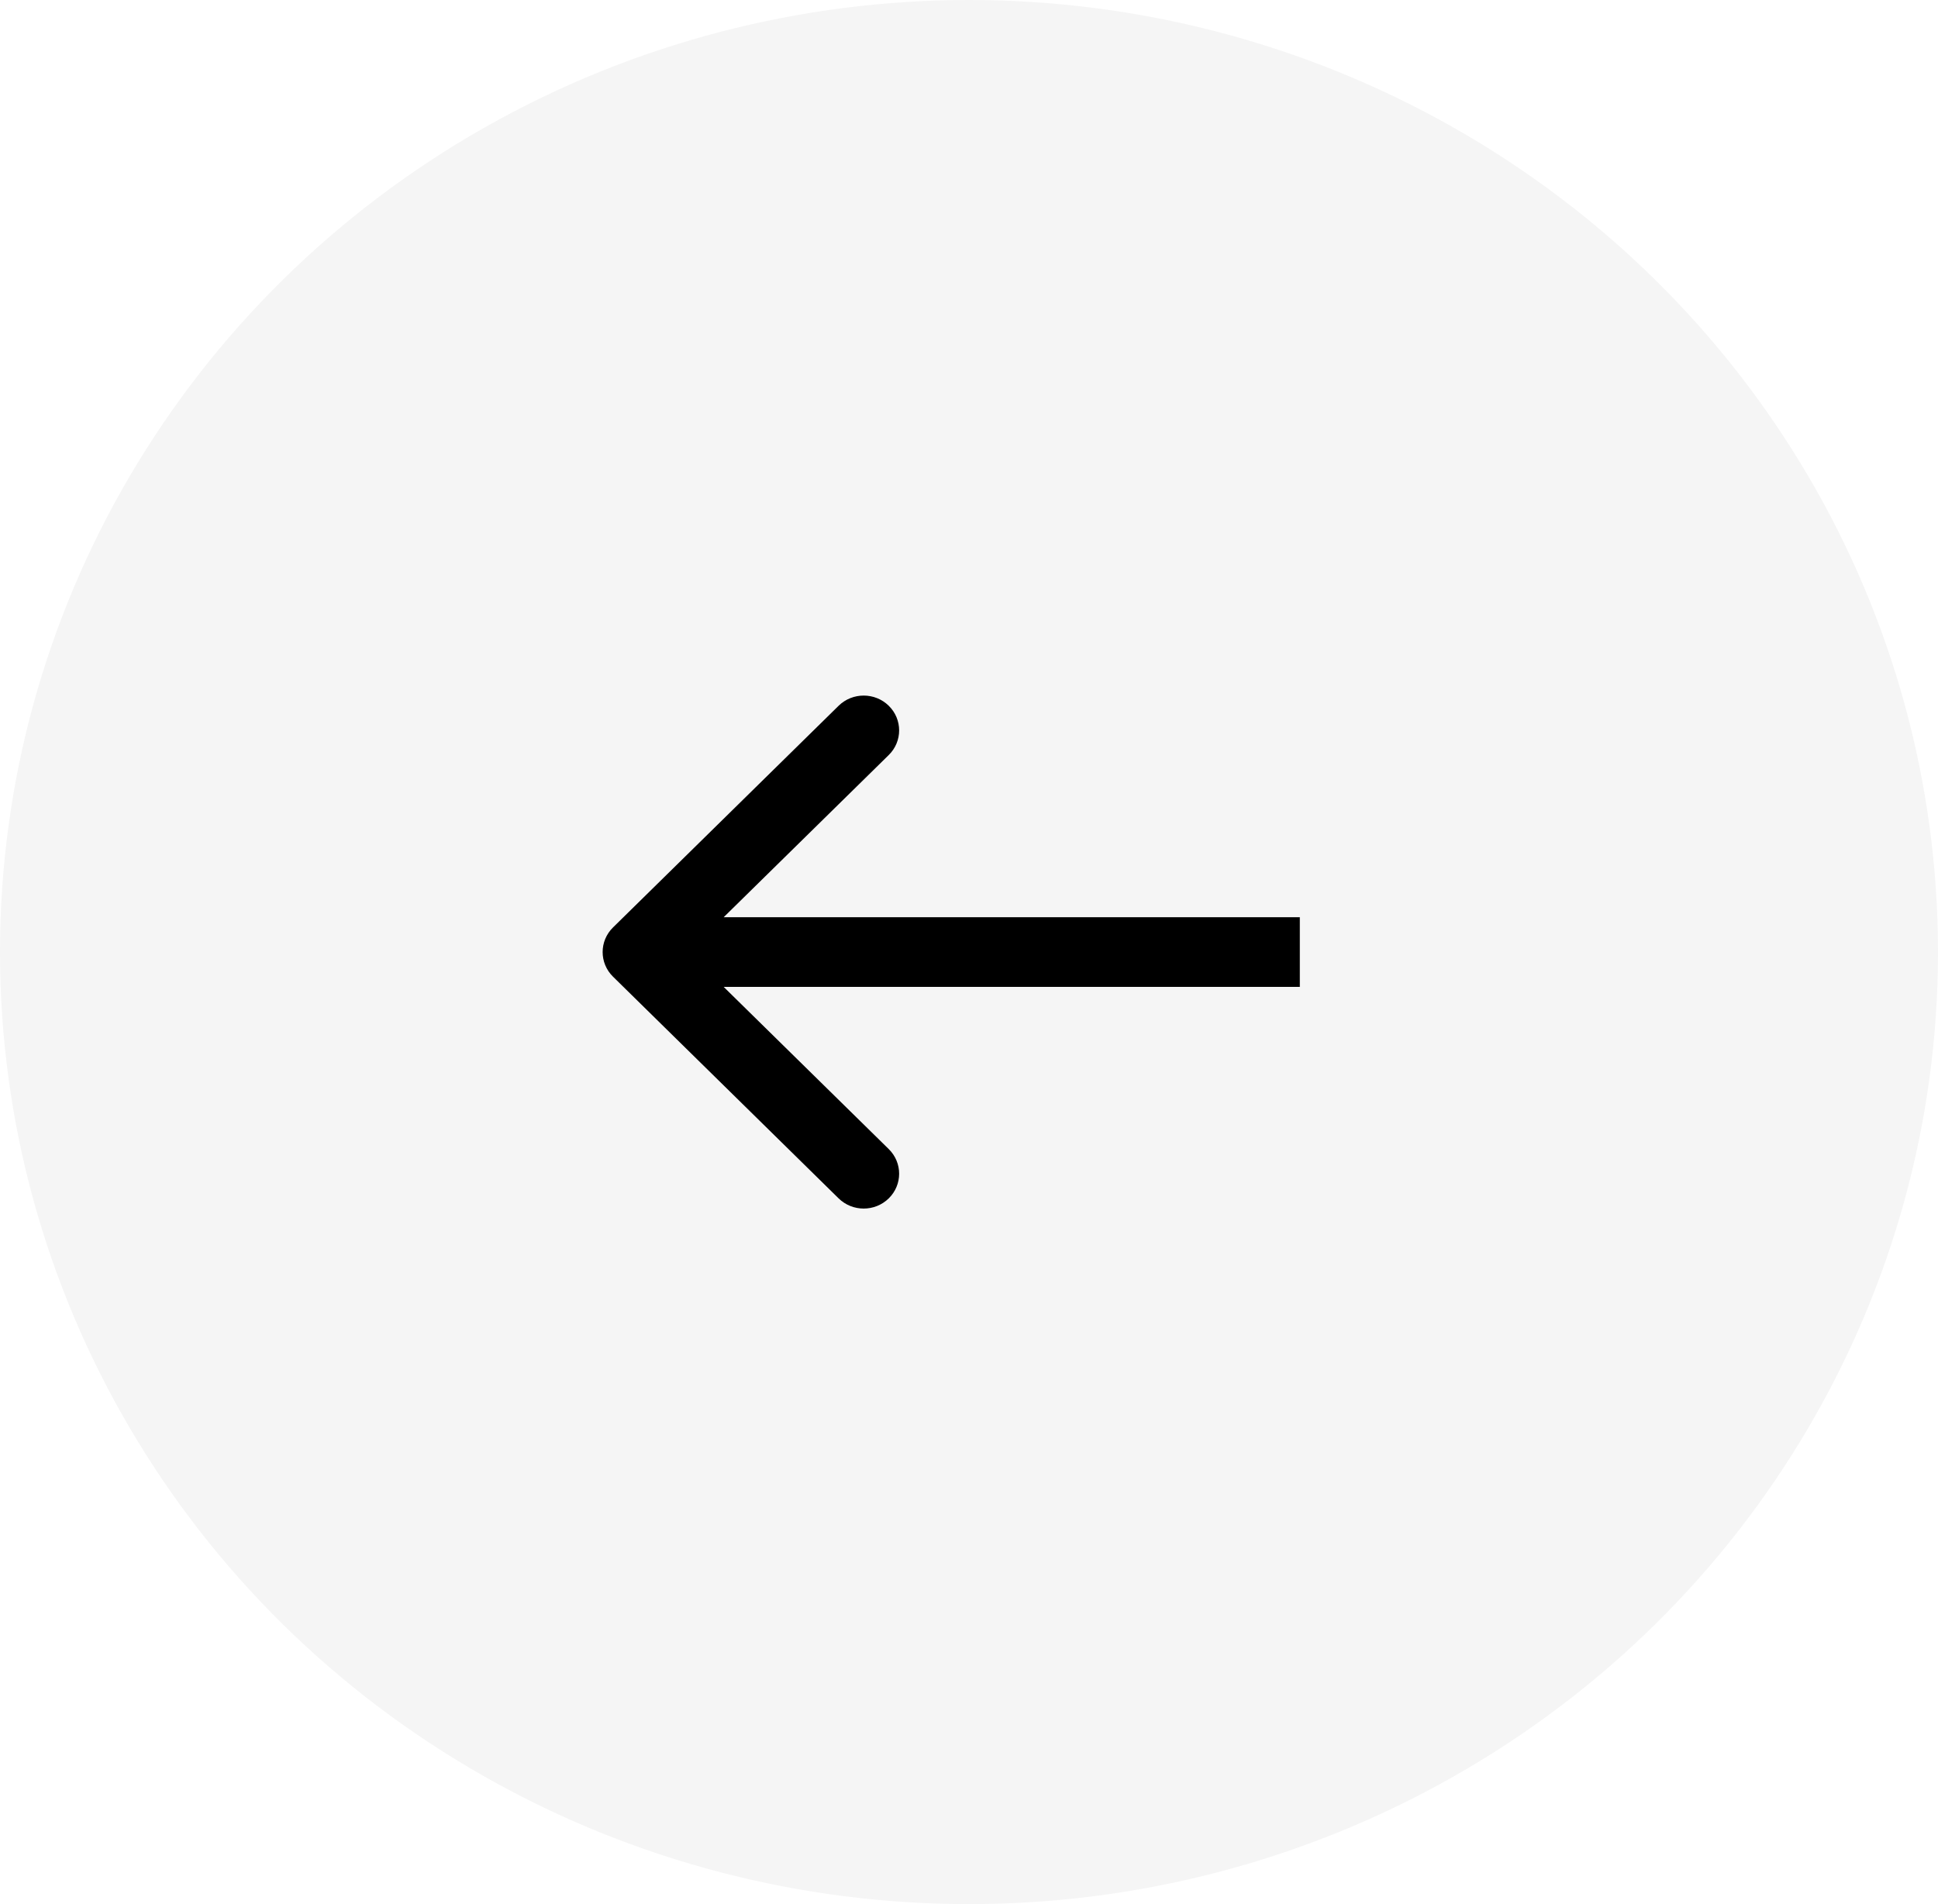 <?xml version="1.0" encoding="UTF-8"?> <svg xmlns="http://www.w3.org/2000/svg" width="57" height="56" viewBox="0 0 57 56" fill="none"> <ellipse cx="28.5" cy="28" rx="28.5" ry="28" fill="black" fill-opacity="0.04"></ellipse> <path fill-rule="evenodd" clip-rule="evenodd" d="M24.665 20.757L18.03 27.276C17.623 27.676 17.623 28.324 18.03 28.724L24.665 35.244C25.073 35.644 25.733 35.644 26.14 35.244C26.547 34.844 26.547 34.195 26.14 33.795L21.284 29.024H38.23V26.976H21.284L26.14 22.205C26.547 21.805 26.547 21.157 26.14 20.757C25.733 20.357 25.073 20.357 24.665 20.757Z" fill="black"></path> </svg> 